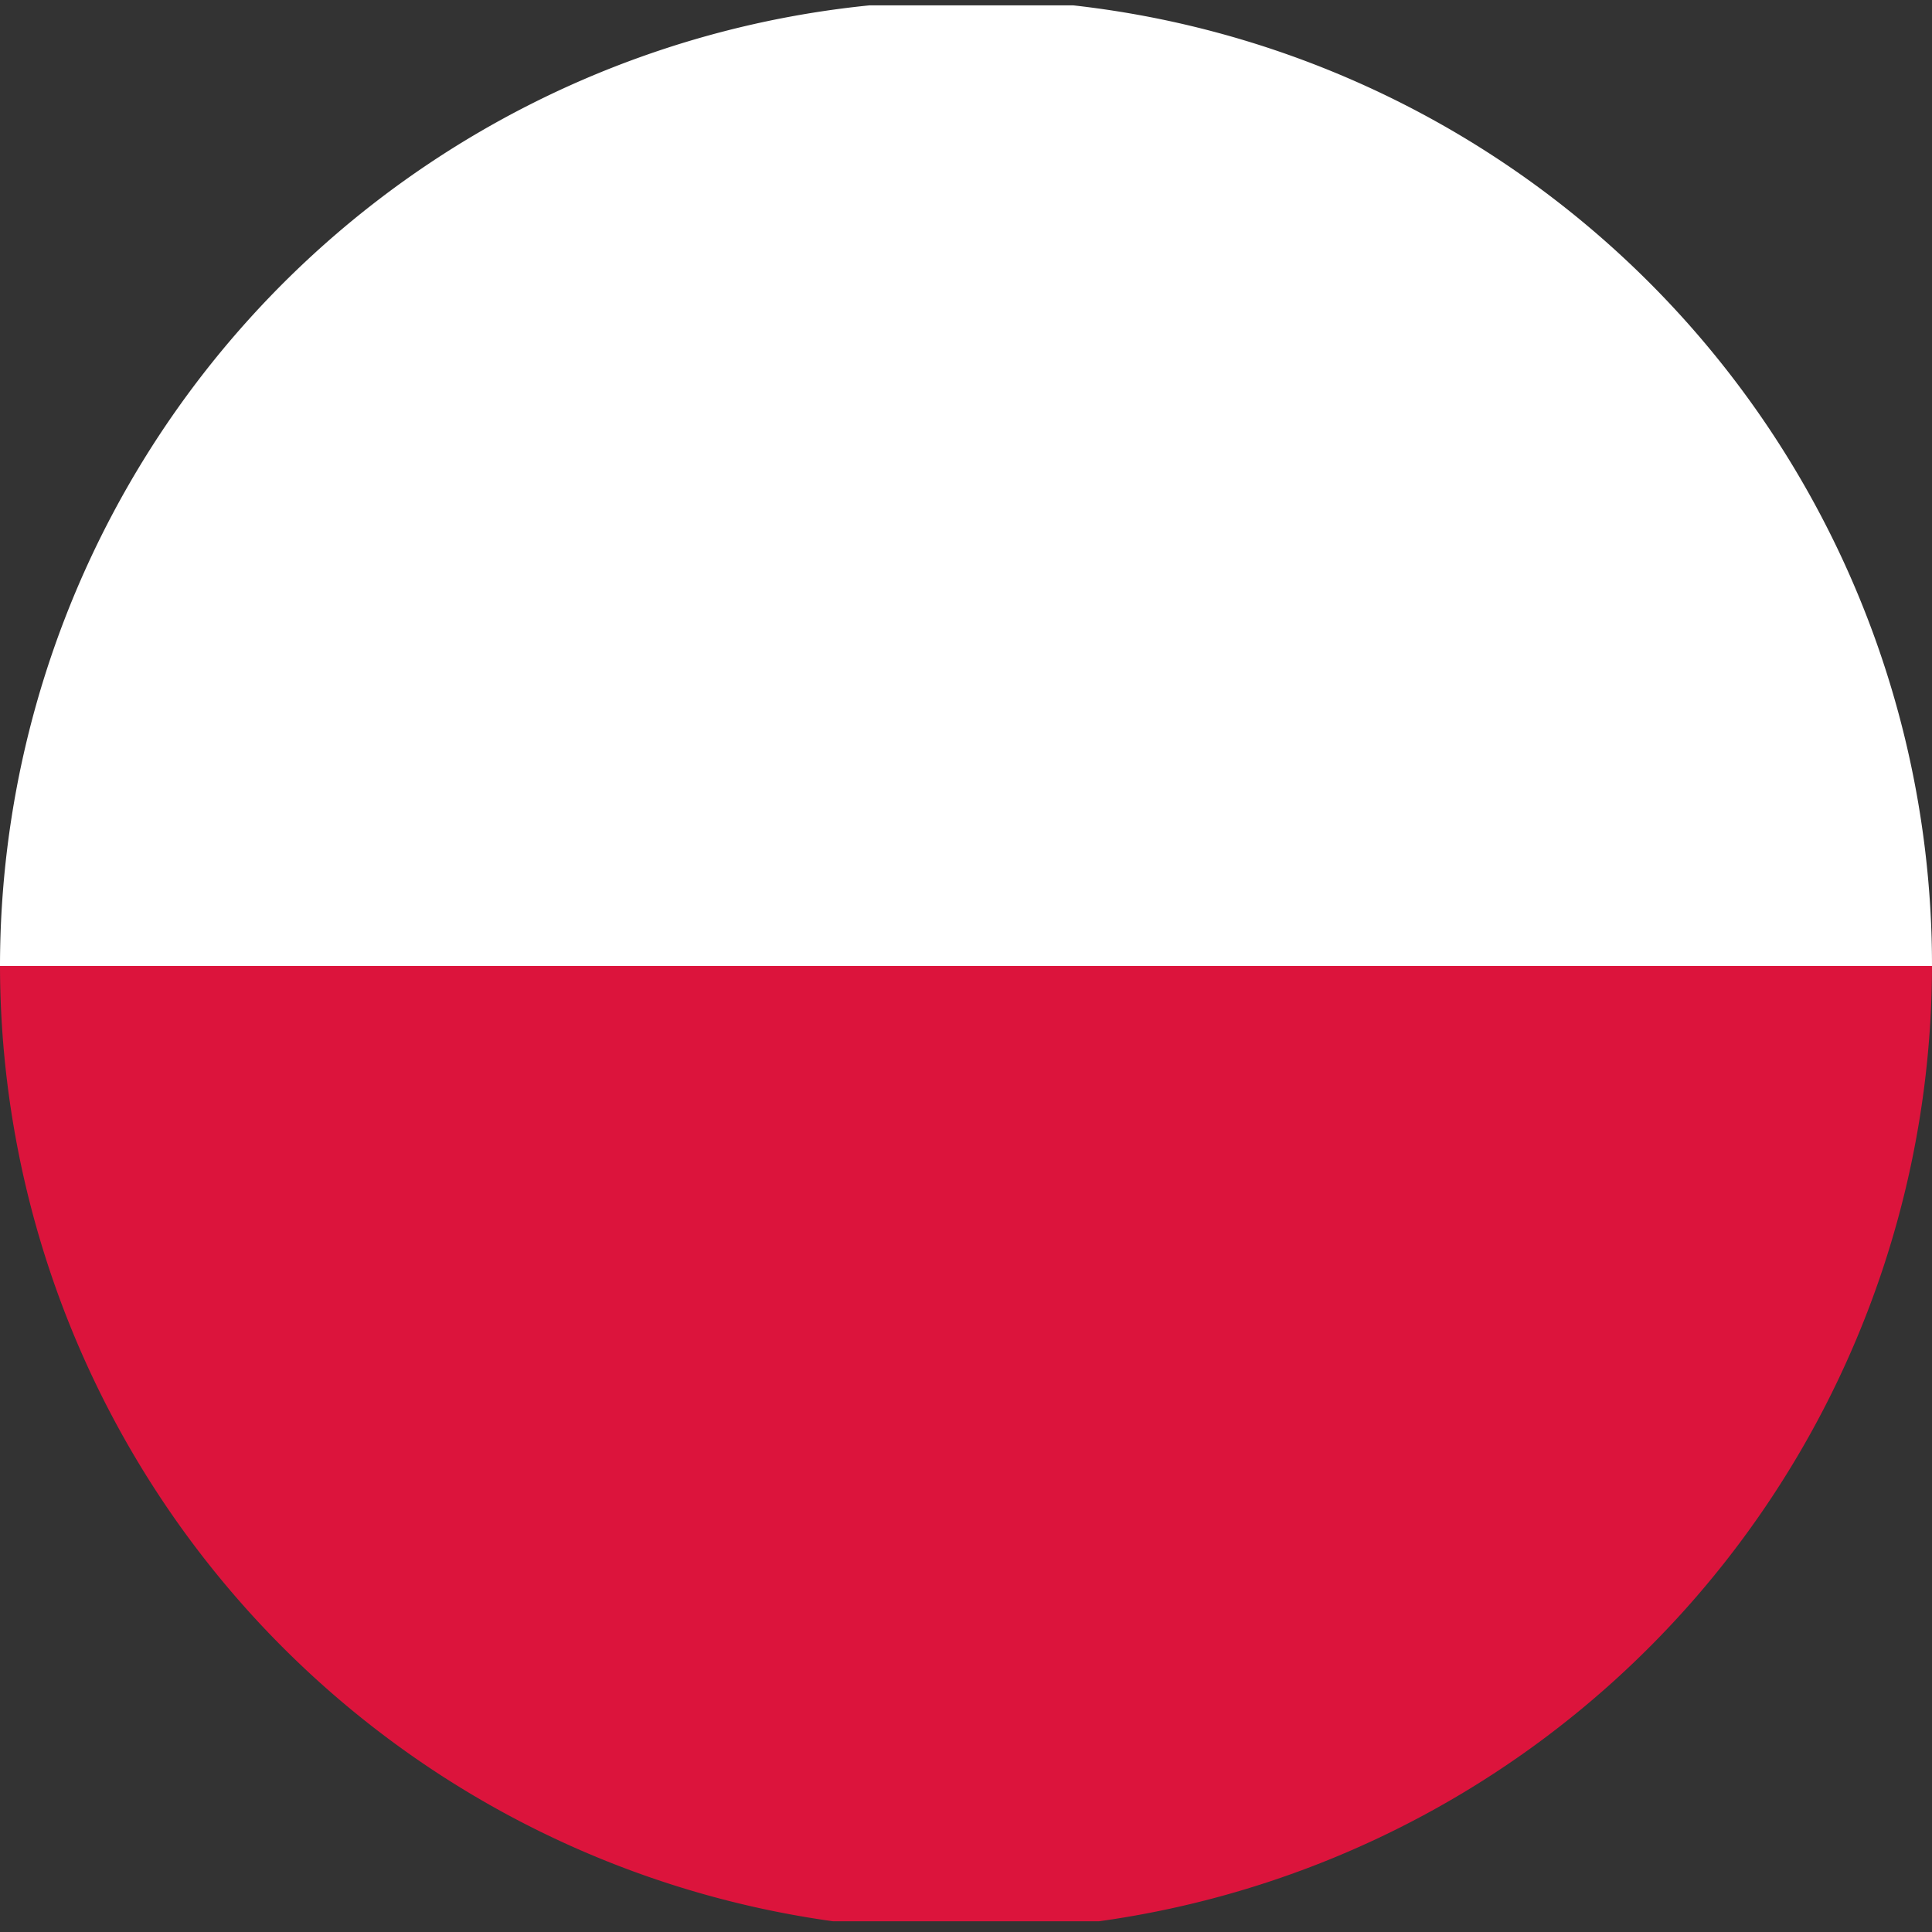 <svg xmlns="http://www.w3.org/2000/svg" width="18" height="18" viewBox="0 0 18 18"><rect x="0" y="0" width="18" height="18" fill="#333333" stroke="none"/><title>flag_pl_pl</title><path d="M11.76,17.9a7.74,7.74,0,0,0,2.48,0Z" transform="translate(-4)" fill="none"/><path d="M13,0c-.32,0-.64,0-.95.05H14C13.64,0,13.32,0,13,0Z" transform="translate(-4)" fill="none"/><path d="M22,9V9H4V9a9,9,0,0,0,7.76,8.9h2.48A9,9,0,0,0,22,9Z" transform="translate(-4)" fill="#dc143c"/><path d="M14,.05h-1.9A9,9,0,0,0,4,9H22A9,9,0,0,0,14,.05Z" transform="translate(-4)" fill="#fff"/></svg>